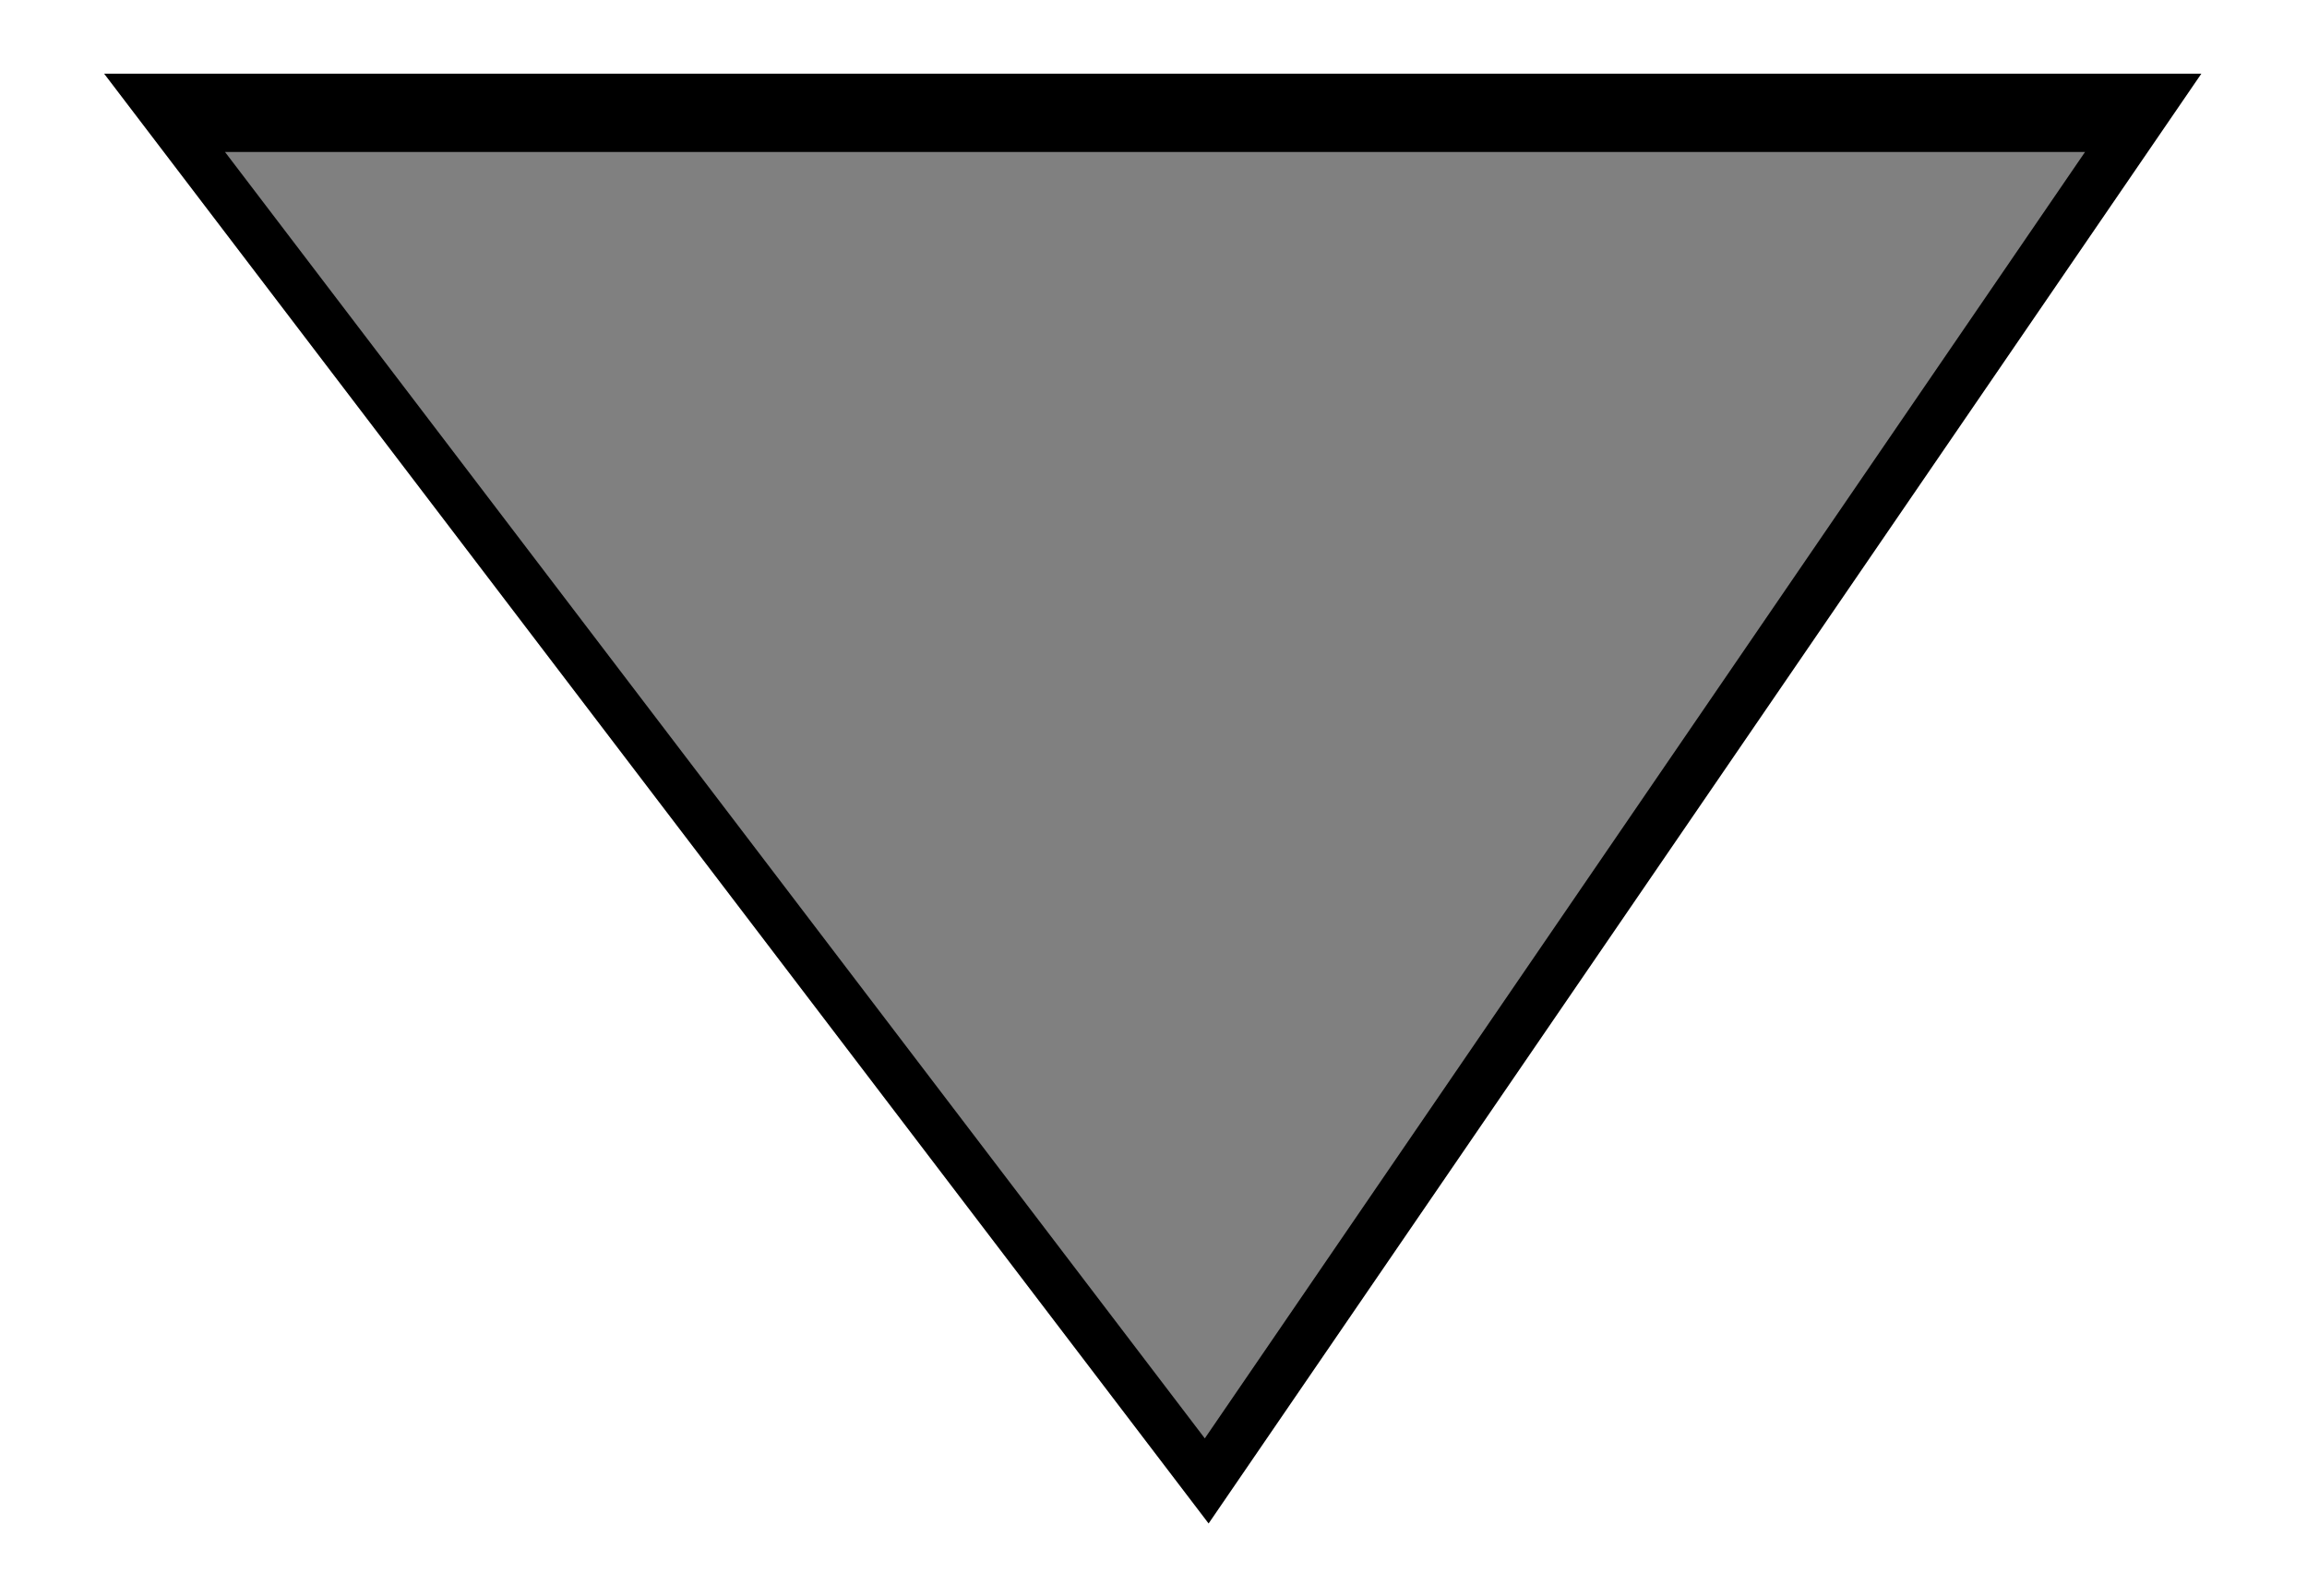 <svg xmlns="http://www.w3.org/2000/svg" fill-rule="evenodd" height="339.485" preserveAspectRatio="none" stroke-linecap="round" viewBox="0 0 3035 2101" width="490.455"><style>.pen1{stroke:none}</style><path class="pen1" style="fill:#000" d="M137 97h2759L1590 2005 137 97z"/><path class="pen1" style="fill:gray" d="M296 200h2447L1585 1893 296 200z"/></svg>
